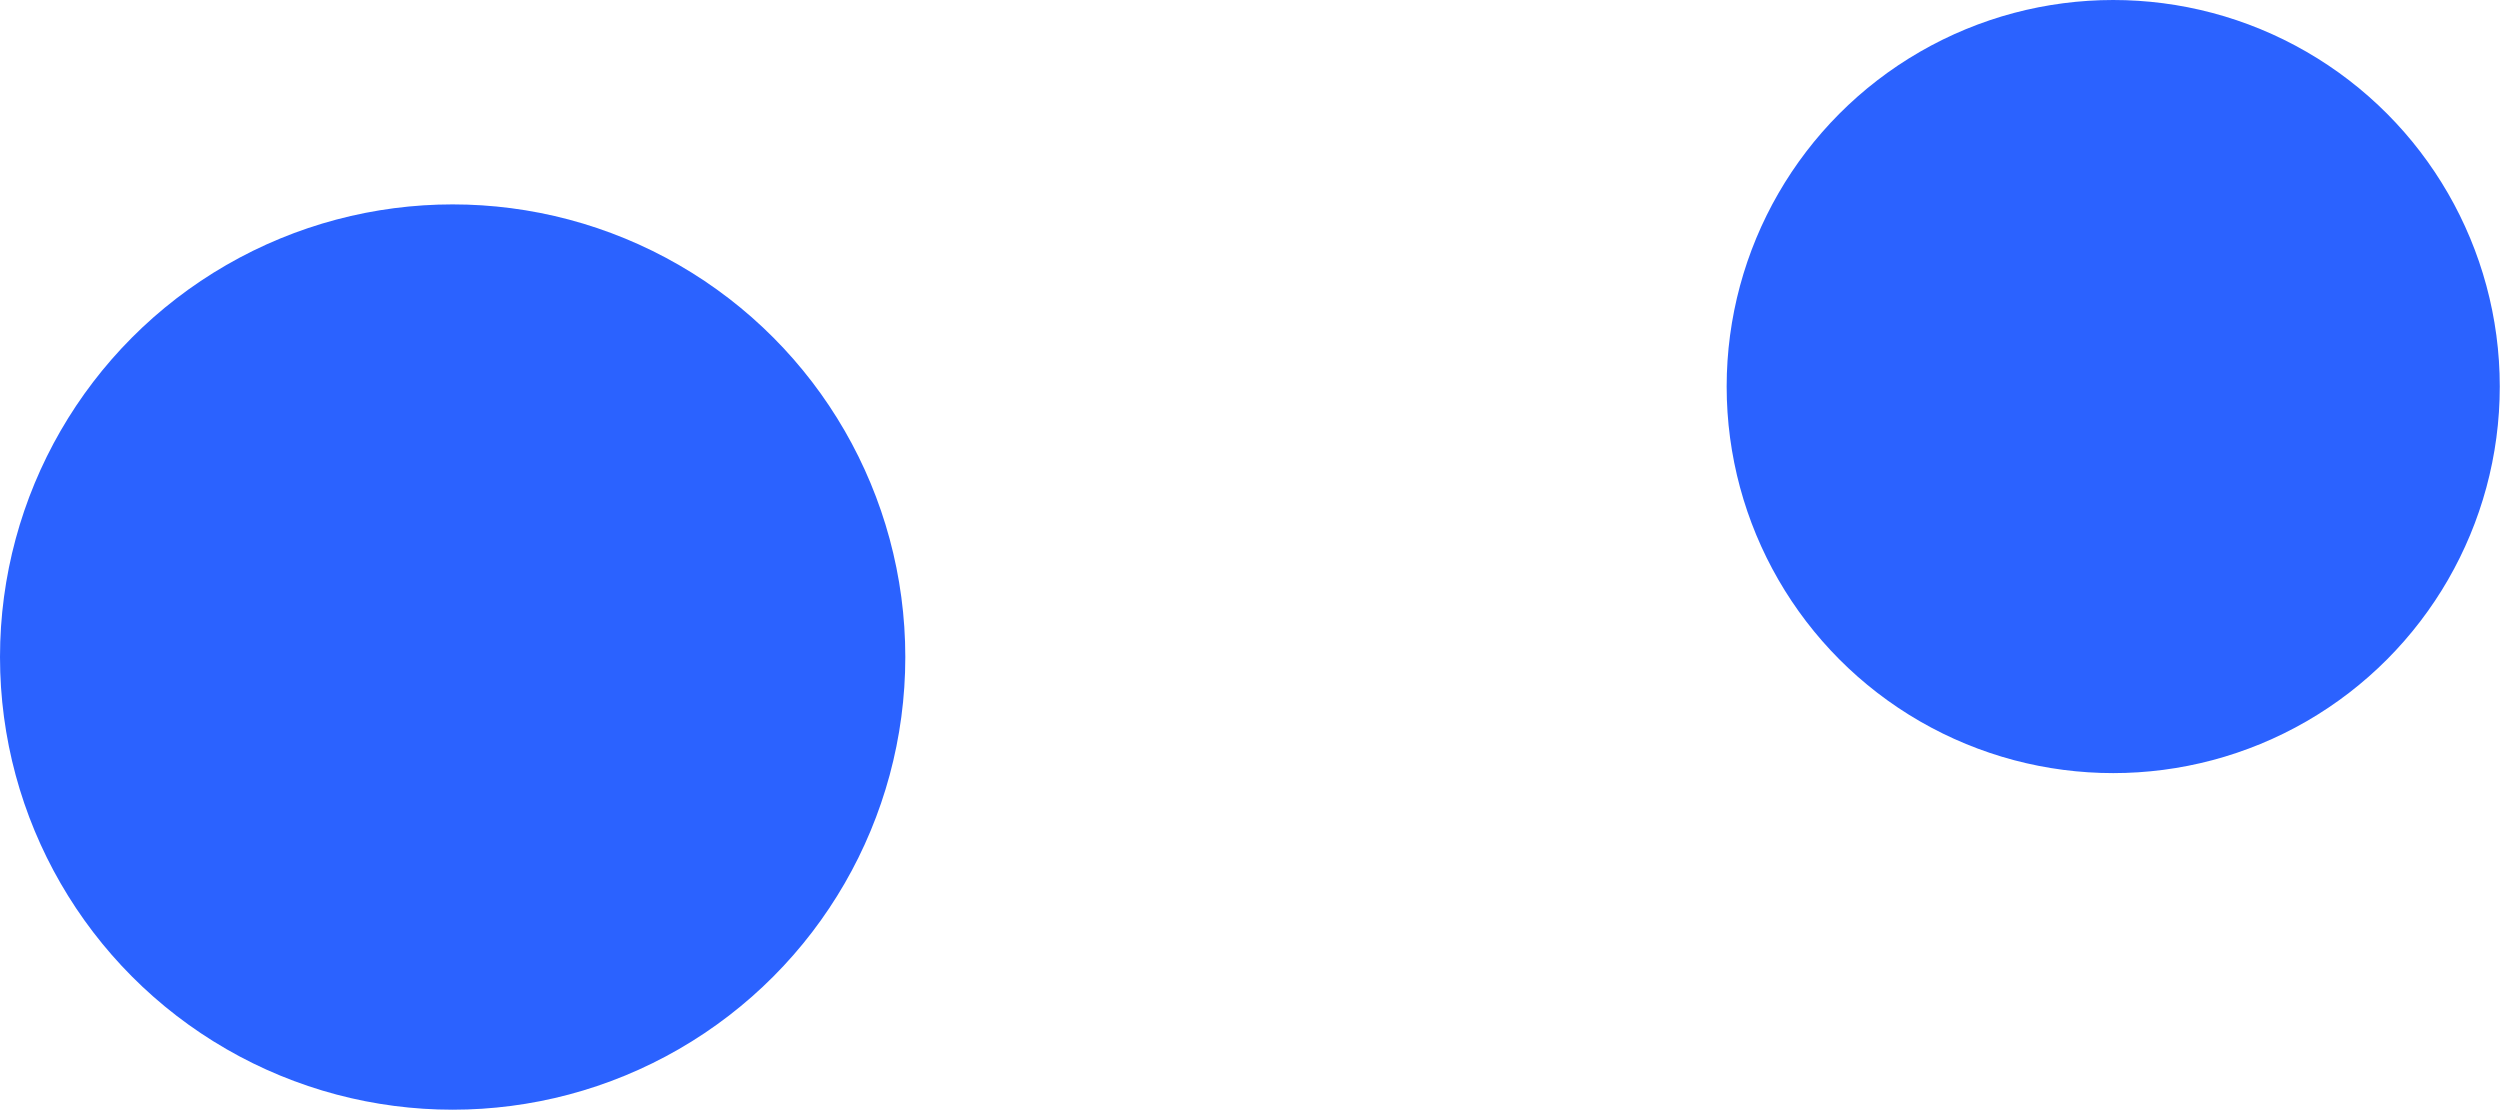 <svg width="2247" height="998" viewBox="0 0 2247 998" fill="none" xmlns="http://www.w3.org/2000/svg">
<circle cx="1899.36" cy="347.437" r="347.437" fill="#2B62FF"/>
<circle cx="406.846" cy="590.557" r="406.846" fill="#2B62FF"/>
</svg>
